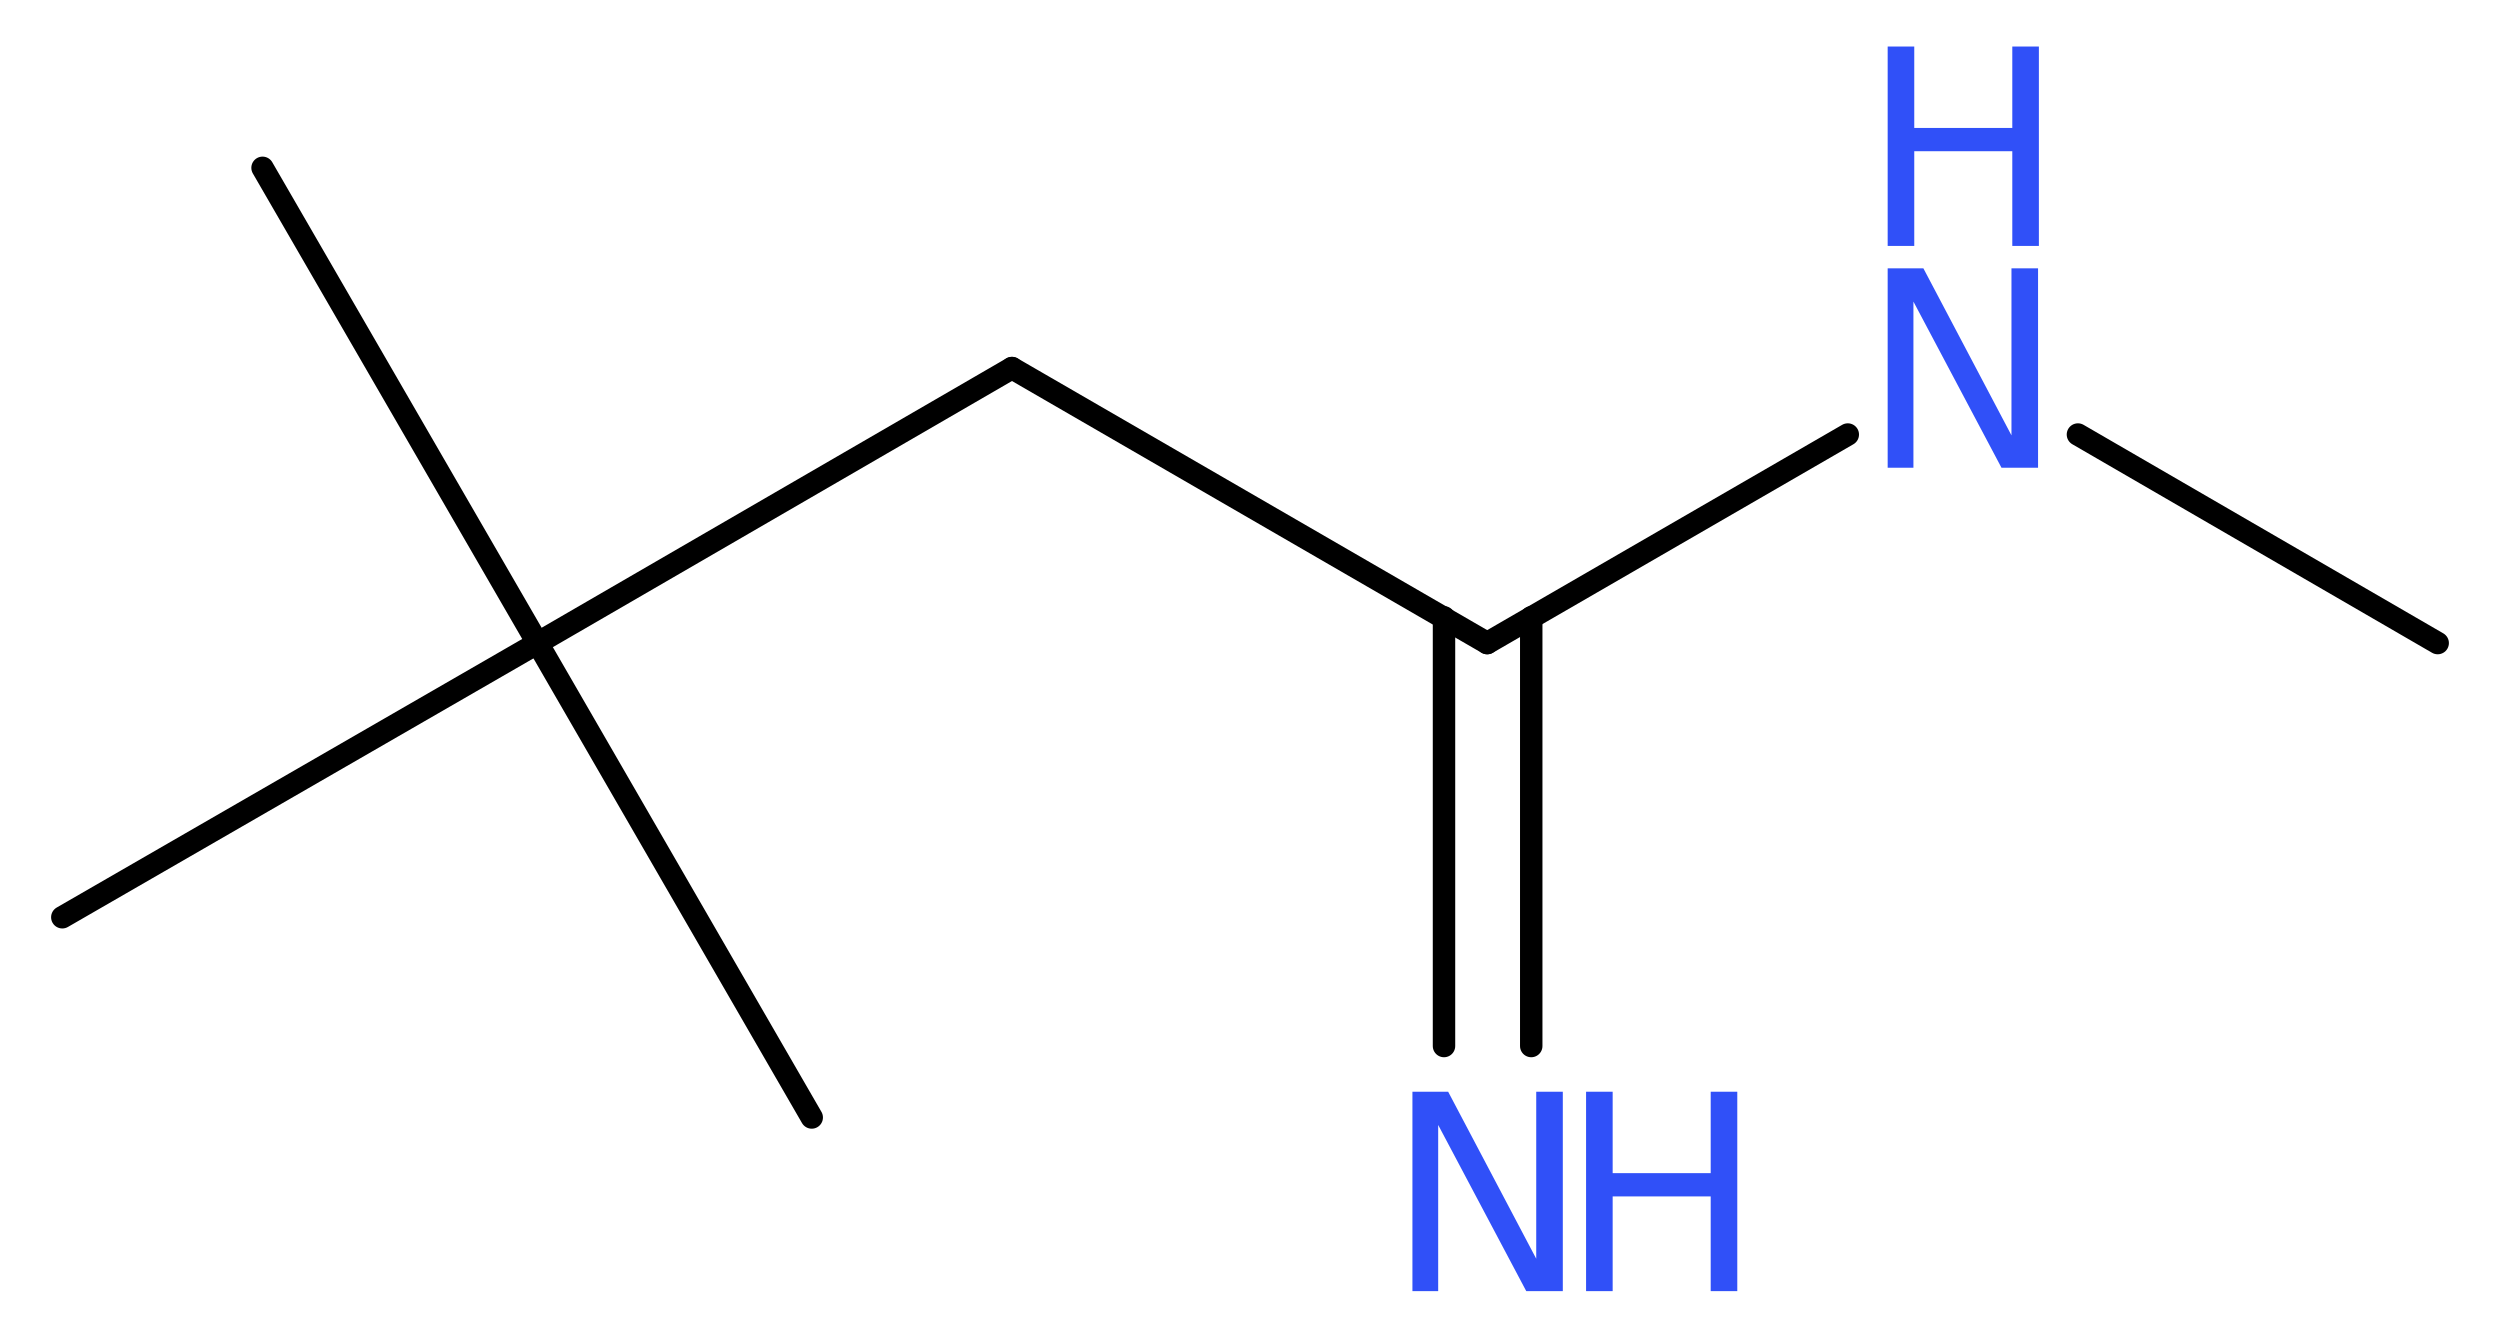 <?xml version='1.0' encoding='UTF-8'?>
<!DOCTYPE svg PUBLIC "-//W3C//DTD SVG 1.1//EN" "http://www.w3.org/Graphics/SVG/1.1/DTD/svg11.dtd">
<svg version='1.2' xmlns='http://www.w3.org/2000/svg' xmlns:xlink='http://www.w3.org/1999/xlink' width='30.09mm' height='16.1mm' viewBox='0 0 30.09 16.1'>
  <desc>Generated by the Chemistry Development Kit (http://github.com/cdk)</desc>
  <g stroke-linecap='round' stroke-linejoin='round' stroke='#000000' stroke-width='.27' fill='#3050F8'>
    <rect x='.0' y='.0' width='31.0' height='17.0' fill='#FFFFFF' stroke='none'/>
    <g id='mol1' class='mol'>
      <line id='mol1bnd1' class='bond' x1='29.34' y1='7.74' x2='25.01' y2='5.23'/>
      <line id='mol1bnd2' class='bond' x1='22.24' y1='5.23' x2='17.9' y2='7.74'/>
      <g id='mol1bnd3' class='bond'>
        <line x1='18.43' y1='7.43' x2='18.43' y2='12.59'/>
        <line x1='17.38' y1='7.43' x2='17.38' y2='12.59'/>
      </g>
      <line id='mol1bnd4' class='bond' x1='17.9' y1='7.74' x2='12.18' y2='4.43'/>
      <line id='mol1bnd5' class='bond' x1='12.18' y1='4.43' x2='6.47' y2='7.74'/>
      <line id='mol1bnd6' class='bond' x1='6.47' y1='7.74' x2='3.16' y2='2.02'/>
      <line id='mol1bnd7' class='bond' x1='6.47' y1='7.74' x2='.75' y2='11.04'/>
      <line id='mol1bnd8' class='bond' x1='6.47' y1='7.74' x2='9.77' y2='13.45'/>
      <g id='mol1atm2' class='atom'>
        <path d='M22.72 3.23h.43l1.06 2.01v-2.01h.32v2.4h-.44l-1.06 -2.0v2.0h-.31v-2.4z' stroke='none'/>
        <path d='M22.72 .56h.32v.98h1.18v-.98h.32v2.4h-.32v-1.14h-1.18v1.14h-.32v-2.4z' stroke='none'/>
      </g>
      <g id='mol1atm4' class='atom'>
        <path d='M17.0 13.14h.43l1.06 2.01v-2.01h.32v2.4h-.44l-1.06 -2.0v2.0h-.31v-2.4z' stroke='none'/>
        <path d='M19.09 13.14h.32v.98h1.18v-.98h.32v2.4h-.32v-1.14h-1.18v1.14h-.32v-2.4z' stroke='none'/>
      </g>
    </g>
  </g>
</svg>

